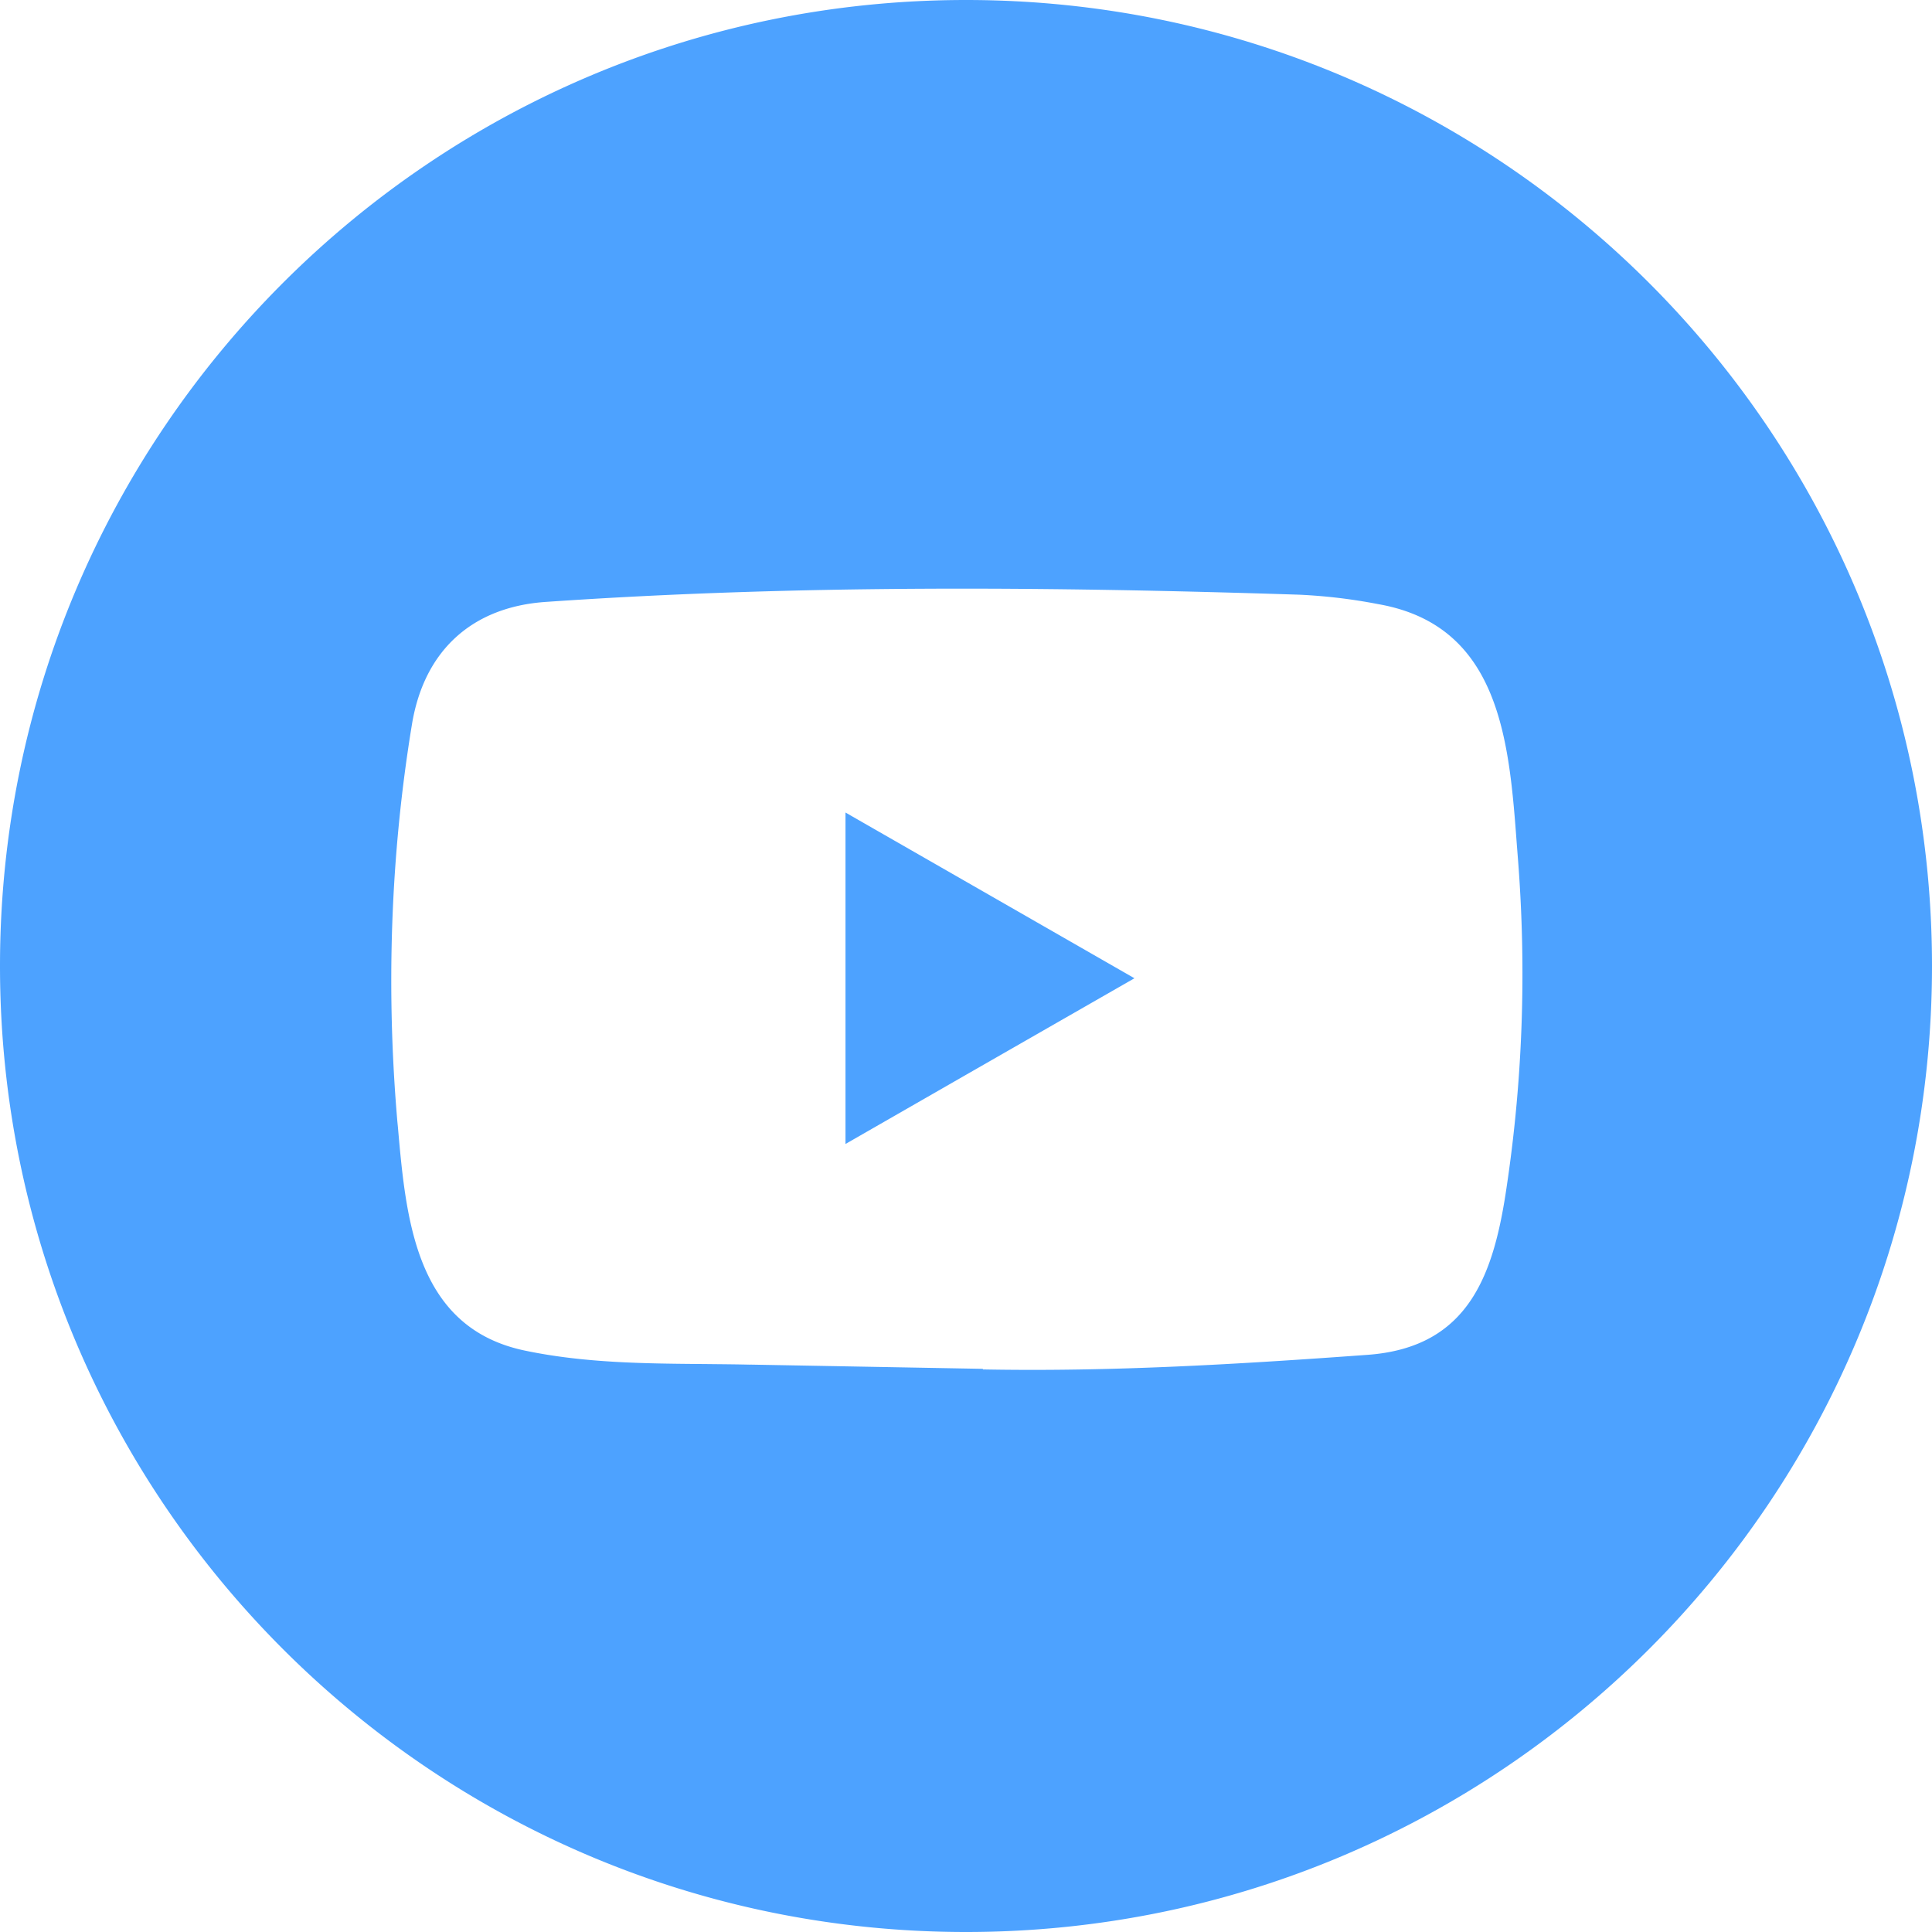 <svg xmlns="http://www.w3.org/2000/svg" width="32" height="32" fill="none"><path fill="#4DA2FF" fill-rule="evenodd" d="M16 32c8.837 0 16-7.163 16-16S24.837 0 16 0 0 7.163 0 16s7.163 16 16 16zm-3.58-9.398 3.844.07c.006 0 .018 0 .018.01 2.14.04 4.226-.086 6.36-.241 1.704-.12 2.108-1.353 2.319-2.824.263-1.777.321-3.576.183-5.365l-.02-.256c-.127-1.712-.271-3.636-2.298-3.99a9.005 9.005 0 0 0-1.309-.156c-4.14-.134-8.317-.168-12.467.119-1.23.08-2.024.806-2.226 2.024-.358 2.17-.431 4.4-.242 6.588l.008.08c.135 1.54.293 3.34 2.118 3.712.982.204 1.982.212 2.983.22.243.003.486.004.729.01zm3.579-4.799-1.995 1.145v-5.49l2.204 1.264 2.582 1.481-2.791 1.6z" clip-rule="evenodd"/></svg>